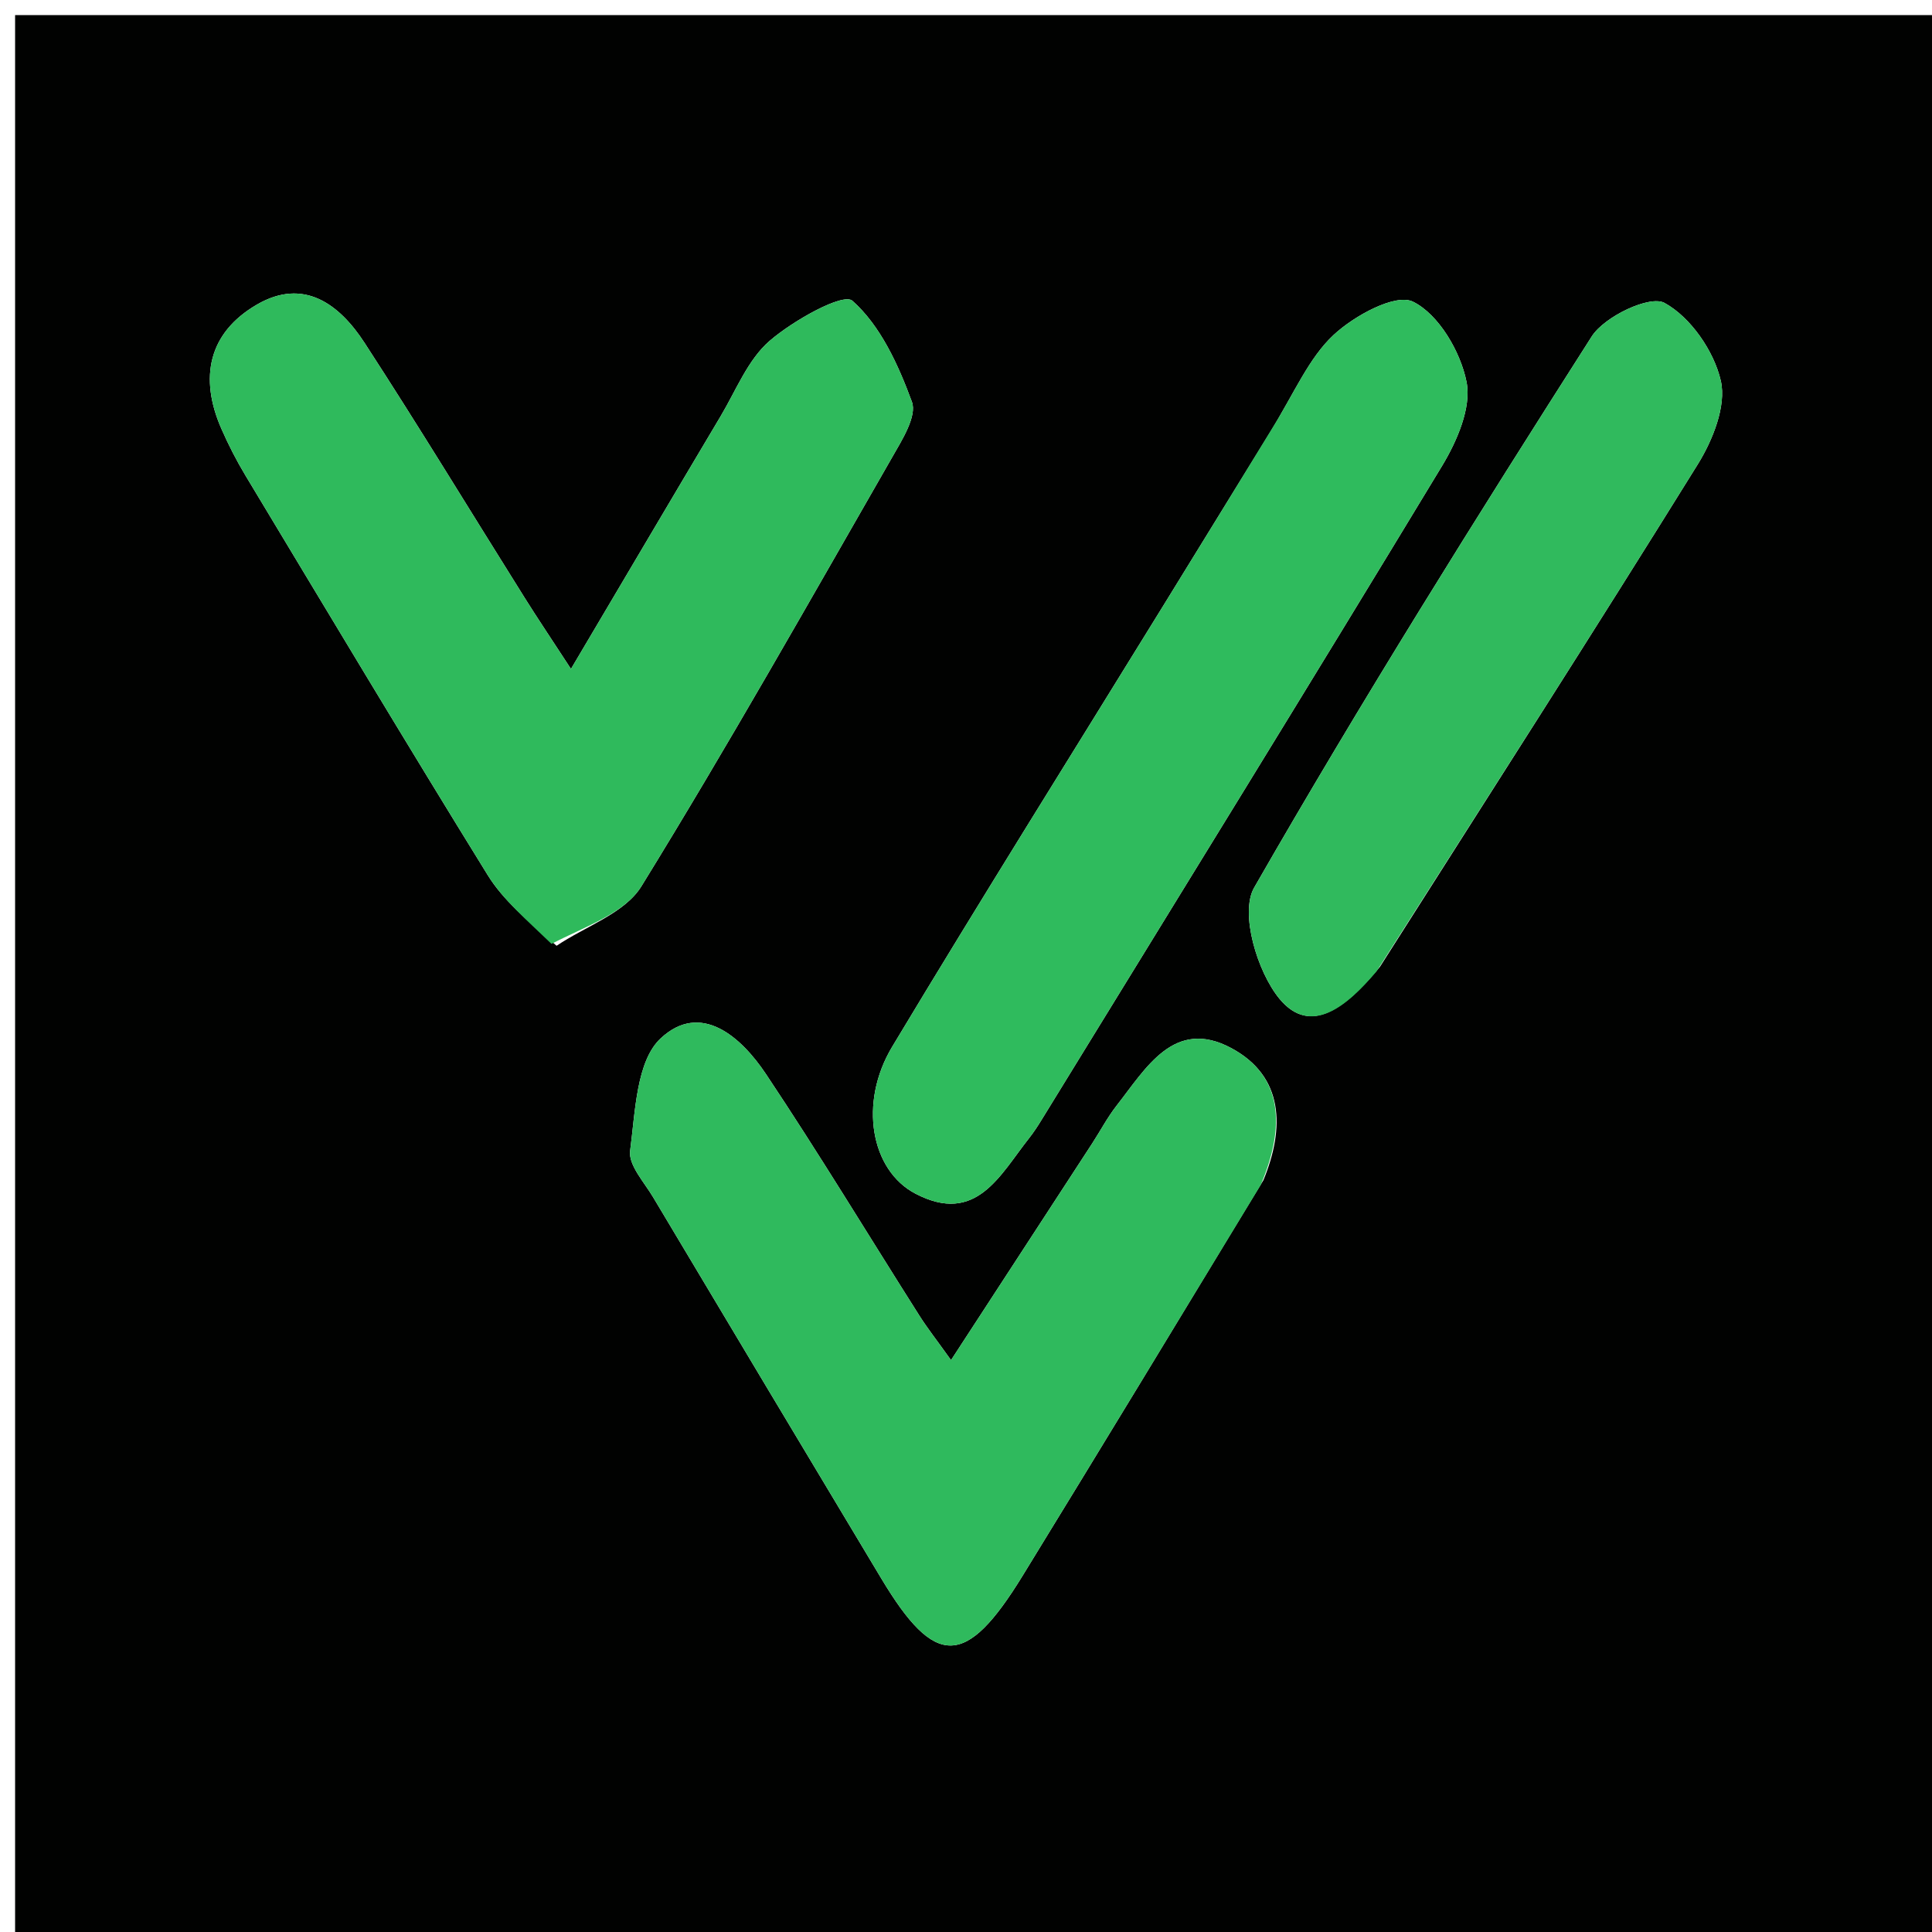 <svg version="1.1" id="Layer_1" xmlns="http://www.w3.org/2000/svg" xmlns:xlink="http://www.w3.org/1999/xlink" x="0px" y="0px"
	 width="100%" viewBox="0 0 128 128" enable-background="new 0 0 128 128" xml:space="preserve">
<path fill="#010201" opacity="1" stroke="none" 
	d="
M73,129 
	C48.667,129 24.833,129 1,129 
	C1,86.333 1,43.667 1,1 
	C43.667,1 86.333,1 129,1 
	C129,43.667 129,86.333 129,129 
	C110.5,129 92,129 73,129 
M36.875,62.66 
	C38.787,61.37 41.393,60.507 42.496,58.717 
	C48.256,49.37 53.653,39.799 59.121,30.273 
	C59.771,29.14 60.762,27.563 60.417,26.624 
	C59.522,24.186 58.335,21.576 56.474,19.928 
	C55.858,19.382 52.55,21.234 50.988,22.585 
	C49.546,23.834 48.765,25.863 47.743,27.578 
	C44.536,32.965 41.352,38.365 37.828,44.319 
	C36.53,42.328 35.628,40.989 34.771,39.623 
	C31.234,33.984 27.779,28.293 24.152,22.714 
	C22.492,20.159 20.124,18.367 17.005,20.189 
	C13.798,22.062 13.191,25.038 14.667,28.405 
	C15.134,29.469 15.667,30.513 16.266,31.508 
	C21.589,40.348 26.887,49.203 32.313,57.979 
	C33.332,59.626 34.89,60.941 36.875,62.66 
M83.706,78.187 
	C85.122,74.741 85.076,71.316 81.573,69.438 
	C77.796,67.413 75.923,70.77 73.987,73.238 
	C73.374,74.021 72.907,74.916 72.362,75.753 
	C69.323,80.421 66.282,85.087 63.008,90.112 
	C62.034,88.749 61.43,87.982 60.91,87.162 
	C57.524,81.822 54.249,76.409 50.741,71.151 
	C49.098,68.69 46.426,66.324 43.775,68.791 
	C42.159,70.294 42.09,73.654 41.748,76.236 
	C41.623,77.179 42.67,78.312 43.265,79.309 
	C48.297,87.742 53.341,96.168 58.394,104.589 
	C61.963,110.538 63.998,110.511 67.745,104.406 
	C72.969,95.895 78.148,87.357 83.706,78.187 
M84.163,28.609 
	C81.813,32.427 79.464,36.246 77.111,40.063 
	C71.098,49.819 65.009,59.529 59.108,69.352 
	C56.879,73.063 57.692,77.539 60.652,79.084 
	C64.679,81.186 66.25,77.844 68.173,75.416 
	C68.481,75.027 68.755,74.606 69.015,74.181 
	C77.878,59.754 86.776,45.348 95.543,30.863 
	C96.53,29.231 97.497,27.001 97.163,25.308 
	C96.767,23.302 95.318,20.828 93.619,19.99 
	C92.46,19.419 89.725,20.913 88.355,22.191 
	C86.709,23.726 85.764,26.013 84.163,28.609 
M91.423,64.055 
	C98.462,52.972 105.555,41.923 112.478,30.769 
	C113.471,29.169 114.388,26.892 114.009,25.232 
	C113.559,23.26 112.001,21.01 110.276,20.068 
	C109.31,19.542 106.307,20.959 105.458,22.289 
	C97.777,34.323 90.19,46.43 83.09,58.81 
	C82.133,60.478 83.29,64.388 84.774,66.178 
	C86.847,68.678 89.237,66.687 91.423,64.055 
z"/>
<path fill="#2FBA5C" opacity="1" stroke="none" 
	d="
M36.537,62.534 
	C34.89,60.941 33.332,59.626 32.313,57.979 
	C26.887,49.203 21.589,40.348 16.266,31.508 
	C15.667,30.513 15.134,29.469 14.667,28.405 
	C13.191,25.038 13.798,22.062 17.005,20.189 
	C20.124,18.367 22.492,20.159 24.152,22.714 
	C27.779,28.293 31.234,33.984 34.771,39.623 
	C35.628,40.989 36.53,42.328 37.828,44.319 
	C41.352,38.365 44.536,32.965 47.743,27.578 
	C48.765,25.863 49.546,23.834 50.988,22.585 
	C52.55,21.234 55.858,19.382 56.474,19.928 
	C58.335,21.576 59.522,24.186 60.417,26.624 
	C60.762,27.563 59.771,29.14 59.121,30.273 
	C53.653,39.799 48.256,49.37 42.496,58.717 
	C41.393,60.507 38.787,61.37 36.537,62.534 
z"/>
<path fill="#2FBA5D" opacity="1" stroke="none" 
	d="
M83.526,78.508 
	C78.148,87.357 72.969,95.895 67.745,104.406 
	C63.998,110.511 61.963,110.538 58.394,104.589 
	C53.341,96.168 48.297,87.742 43.265,79.309 
	C42.67,78.312 41.623,77.179 41.748,76.236 
	C42.09,73.654 42.159,70.294 43.775,68.791 
	C46.426,66.324 49.098,68.69 50.741,71.151 
	C54.249,76.409 57.524,81.822 60.91,87.162 
	C61.43,87.982 62.034,88.749 63.008,90.112 
	C66.282,85.087 69.323,80.421 72.362,75.753 
	C72.907,74.916 73.374,74.021 73.987,73.238 
	C75.923,70.77 77.796,67.413 81.573,69.438 
	C85.076,71.316 85.122,74.741 83.526,78.508 
z"/>
<path fill="#2FBB5D" opacity="1" stroke="none" 
	d="
M84.339,28.291 
	C85.764,26.013 86.709,23.726 88.355,22.191 
	C89.725,20.913 92.46,19.419 93.619,19.99 
	C95.318,20.828 96.767,23.302 97.163,25.308 
	C97.497,27.001 96.53,29.231 95.543,30.863 
	C86.776,45.348 77.878,59.754 69.015,74.181 
	C68.755,74.606 68.481,75.027 68.173,75.416 
	C66.25,77.844 64.679,81.186 60.652,79.084 
	C57.692,77.539 56.879,73.063 59.108,69.352 
	C65.009,59.529 71.098,49.819 77.111,40.063 
	C79.464,36.246 81.813,32.427 84.339,28.291 
z"/>
<path fill="#30BA5D" opacity="1" stroke="none" 
	d="
M91.2,64.354 
	C89.237,66.687 86.847,68.678 84.774,66.178 
	C83.29,64.388 82.133,60.478 83.09,58.81 
	C90.19,46.43 97.777,34.323 105.458,22.289 
	C106.307,20.959 109.31,19.542 110.276,20.068 
	C112.001,21.01 113.559,23.26 114.009,25.232 
	C114.388,26.892 113.471,29.169 112.478,30.769 
	C105.555,41.923 98.462,52.972 91.2,64.354 
z"/>
</svg>
